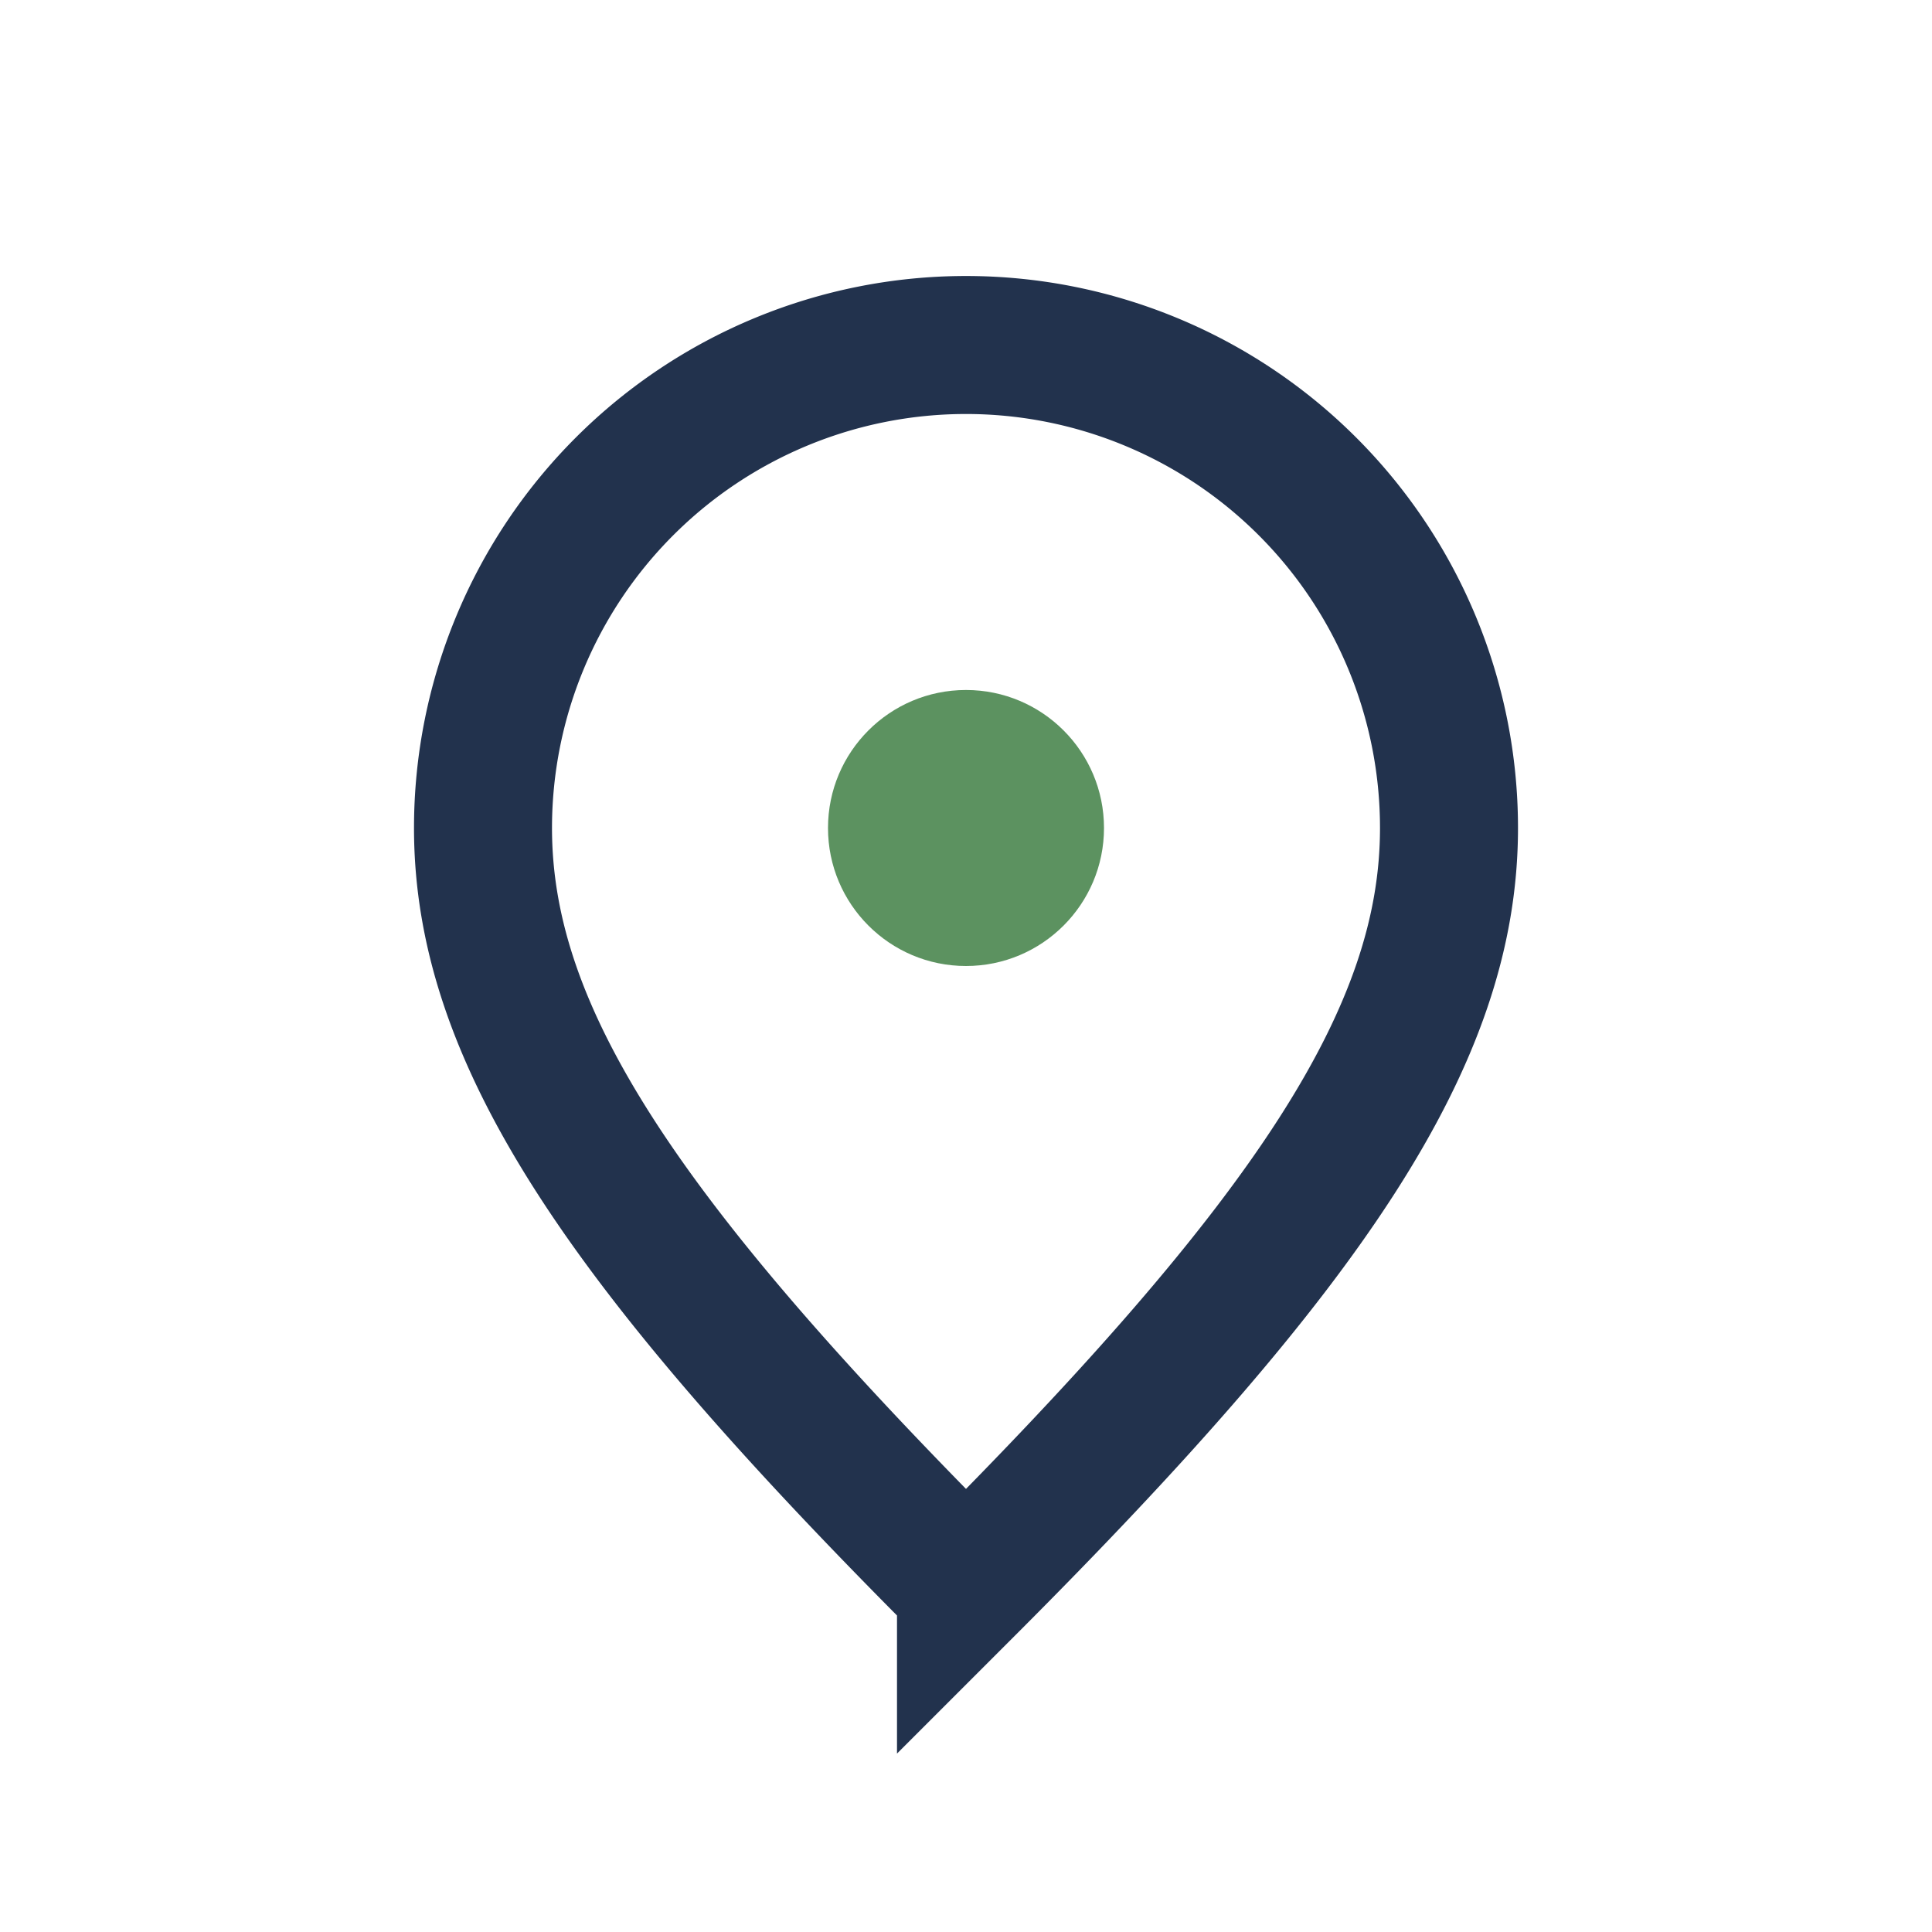 <?xml version="1.0" encoding="UTF-8"?>
<svg xmlns="http://www.w3.org/2000/svg" width="28" height="28" viewBox="0 0 28 28"><path d="M14 23c-5-5-7-8-7-11a7 7 0 0 1 14 0c0 3-2 6-7 11z" fill="none" stroke="#22324D" stroke-width="2"/><circle cx="14" cy="12" r="2" fill="#5C9260"/></svg>